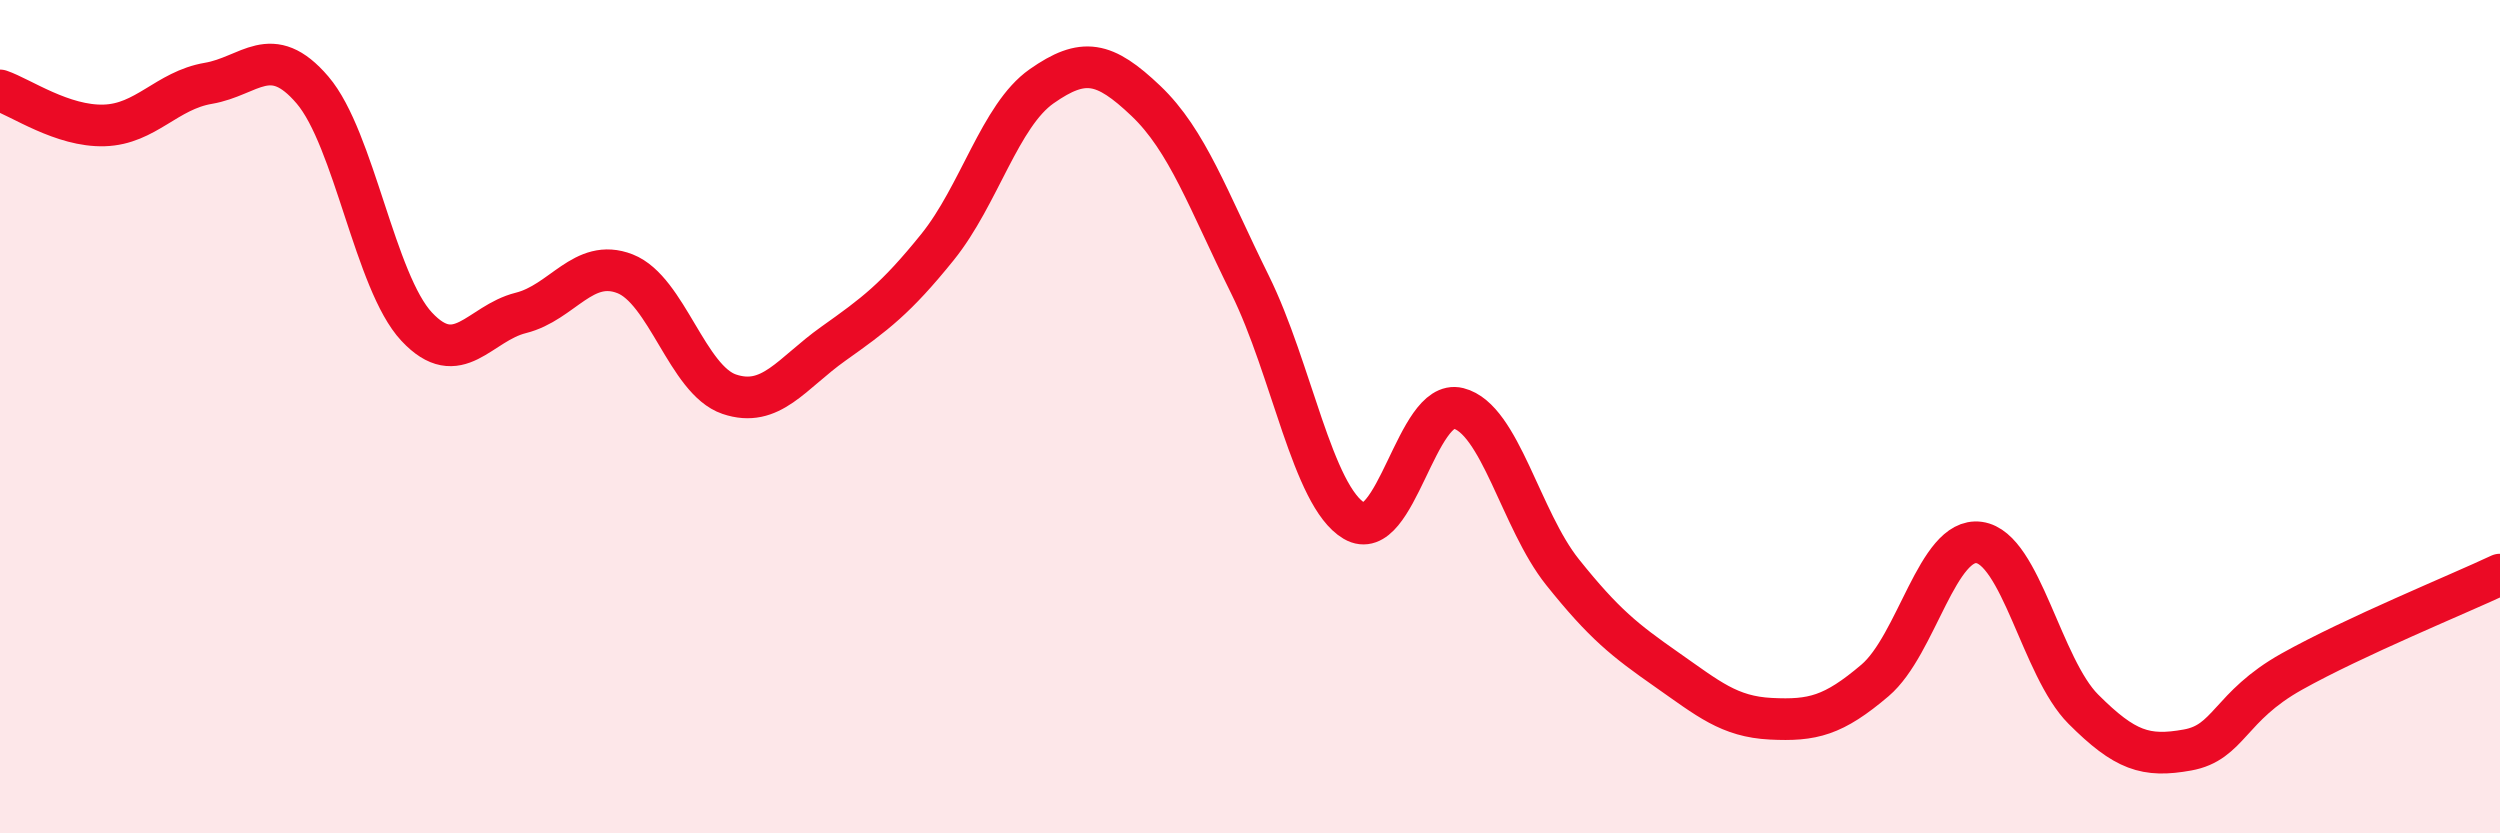 
    <svg width="60" height="20" viewBox="0 0 60 20" xmlns="http://www.w3.org/2000/svg">
      <path
        d="M 0,2.17 C 0.5,2.34 1.5,3.04 2.5,3.01 C 3.5,2.98 4,2.17 5,2 C 6,1.83 6.5,0.99 7.5,2.16 C 8.5,3.33 9,6.77 10,7.84 C 11,8.91 11.5,7.76 12.5,7.51 C 13.5,7.26 14,6.18 15,6.57 C 16,6.96 16.5,9.12 17.5,9.46 C 18.5,9.8 19,8.96 20,8.25 C 21,7.54 21.5,7.17 22.5,5.93 C 23.5,4.69 24,2.77 25,2.07 C 26,1.37 26.5,1.47 27.5,2.42 C 28.5,3.37 29,4.81 30,6.83 C 31,8.85 31.5,11.91 32.5,12.5 C 33.5,13.09 34,9.55 35,9.8 C 36,10.05 36.5,12.48 37.5,13.73 C 38.5,14.98 39,15.37 40,16.07 C 41,16.77 41.5,17.2 42.5,17.25 C 43.5,17.3 44,17.18 45,16.33 C 46,15.48 46.5,12.88 47.5,13.02 C 48.5,13.16 49,16.02 50,17.02 C 51,18.02 51.5,18.18 52.5,18 C 53.5,17.82 53.5,16.96 55,16.12 C 56.5,15.28 59,14.26 60,13.79L60 20L0 20Z"
        fill="#EB0A25"
        opacity="0.1"
        stroke-linecap="round"
        stroke-linejoin="round"
      />
      <path
        d="M 0,2.17 C 0.5,2.34 1.5,3.04 2.5,3.01 C 3.5,2.98 4,2.17 5,2 C 6,1.83 6.5,0.99 7.5,2.16 C 8.5,3.33 9,6.77 10,7.84 C 11,8.91 11.5,7.76 12.5,7.51 C 13.5,7.26 14,6.18 15,6.57 C 16,6.96 16.5,9.12 17.5,9.46 C 18.5,9.8 19,8.96 20,8.25 C 21,7.54 21.5,7.17 22.5,5.93 C 23.5,4.69 24,2.77 25,2.07 C 26,1.37 26.5,1.47 27.5,2.42 C 28.5,3.37 29,4.81 30,6.83 C 31,8.85 31.5,11.91 32.5,12.5 C 33.5,13.09 34,9.55 35,9.8 C 36,10.05 36.5,12.48 37.5,13.73 C 38.5,14.98 39,15.37 40,16.07 C 41,16.77 41.5,17.2 42.5,17.25 C 43.5,17.3 44,17.18 45,16.33 C 46,15.48 46.5,12.88 47.5,13.02 C 48.5,13.16 49,16.02 50,17.02 C 51,18.02 51.5,18.18 52.5,18 C 53.5,17.82 53.5,16.96 55,16.12 C 56.5,15.28 59,14.26 60,13.79"
        stroke="#EB0A25"
        stroke-width="1"
        fill="none"
        stroke-linecap="round"
        stroke-linejoin="round"
      />
    </svg>
  